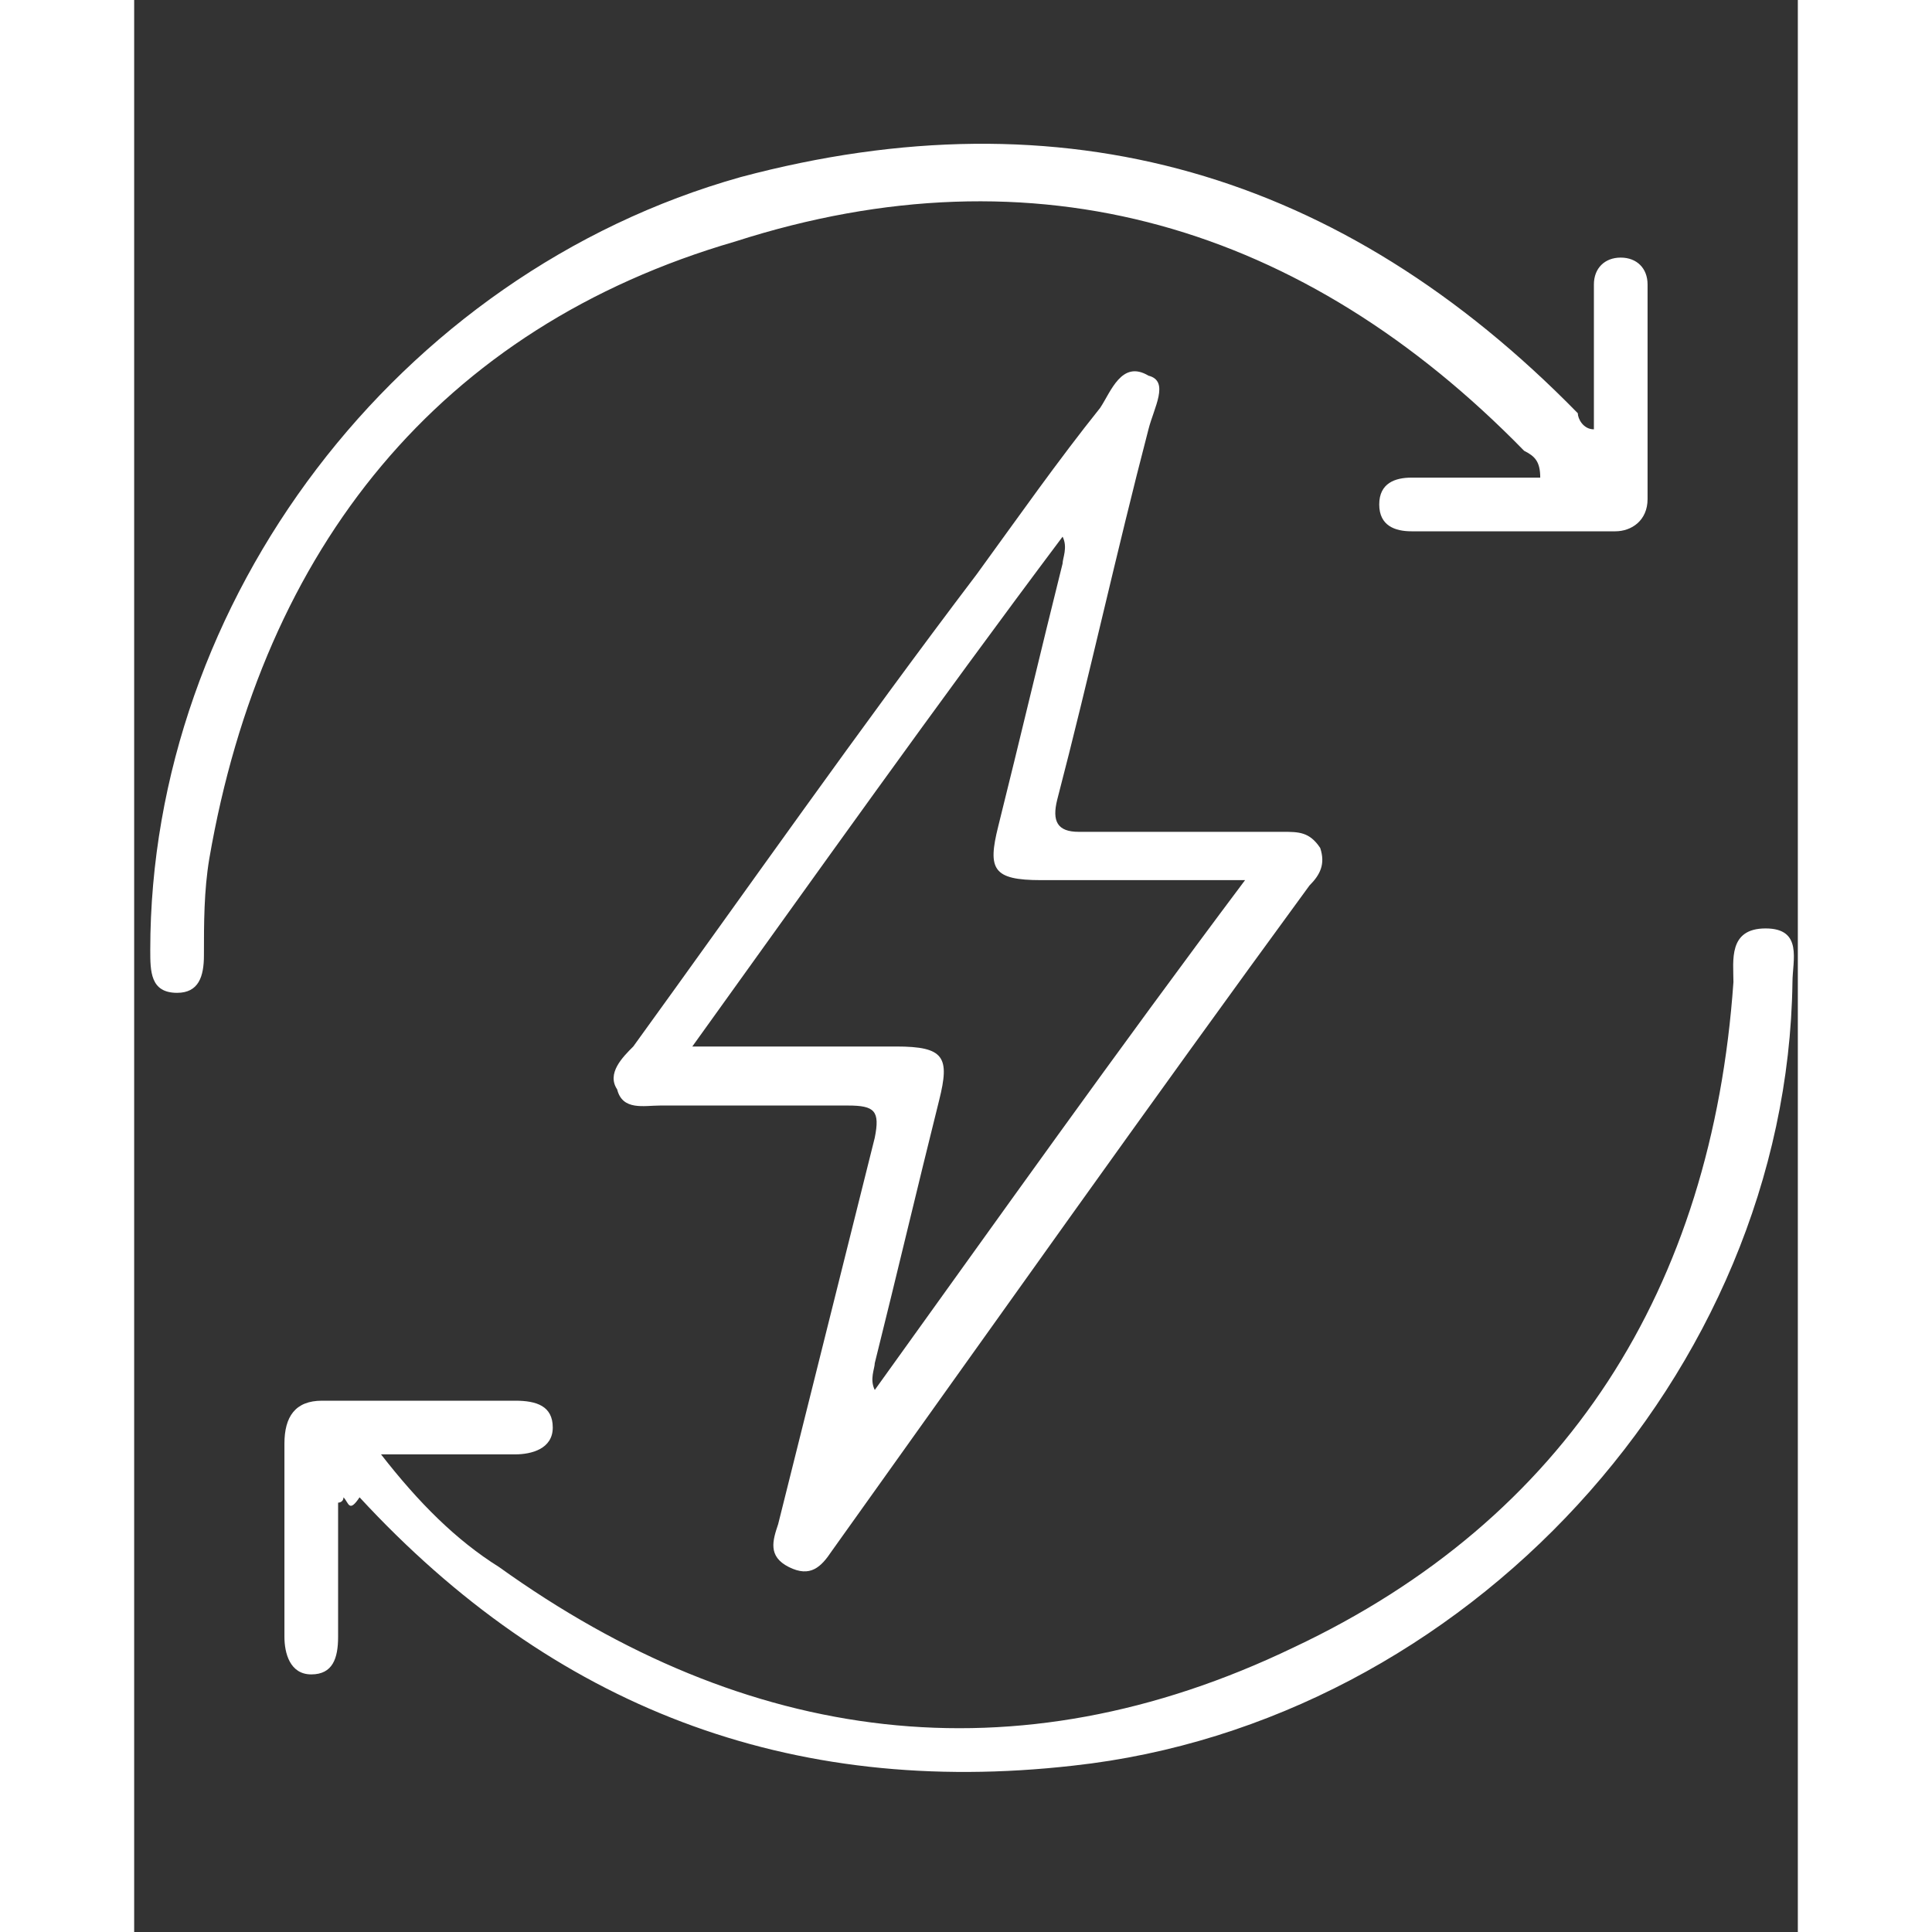 <svg version="1.1" id="Layer_1" xmlns="http://www.w3.org/2000/svg" xmlns:xlink="http://www.w3.org/1999/xlink" x="0px" y="0px" viewBox="0 0 31 36" style="enable-background:new 0 0 31 36;" xml:space="preserve" width="48" height="48">
<rect x="0" y="0" width="31" height="36" fill="#333333" stroke="none"/>
<style type="text/css">
	.st0{fill:#FFFFFF;}
</style>
<g>
	<path d="M11.5,20.6c-0.6,0-1.2,0-1.7,0c-0.3,0-0.7,0.1-0.8-0.3c-0.2-0.3,0.1-0.6,0.3-0.8c2.1-2.9,4.2-5.9,6.4-8.8
		c0.8-1.1,1.5-2.1,2.3-3.1c0.2-0.3,0.4-0.9,0.9-0.6C19.3,7.1,19,7.6,18.9,8c-0.6,2.3-1.1,4.6-1.7,6.9c-0.1,0.4,0,0.6,0.4,0.6
		c1.3,0,2.5,0,3.8,0c0.3,0,0.5,0,0.7,0.3c0.1,0.3,0,0.5-0.2,0.7c-3,4.1-5.9,8.2-8.9,12.4c-0.2,0.3-0.4,0.5-0.8,0.3
		c-0.4-0.2-0.3-0.5-0.2-0.8c0.6-2.4,1.2-4.8,1.8-7.2c0.1-0.5,0-0.6-0.5-0.6C12.7,20.6,12.1,20.6,11.5,20.6z M10.4,19.5
		c1.4,0,2.6,0,3.8,0c0.9,0,1,0.2,0.8,1c-0.4,1.6-0.8,3.3-1.2,4.9c0,0.1-0.1,0.3,0,0.5c2.3-3.2,4.5-6.3,6.9-9.5c-1.4,0-2.6,0-3.8,0
		c-0.9,0-1-0.2-0.8-1c0.4-1.6,0.8-3.3,1.2-4.9c0-0.1,0.1-0.3,0-0.5C14.9,13.2,12.7,16.3,10.4,19.5z" fill="#ffffff"/>
	<path d="M27.2,8c0-0.7,0-1.5,0-2.2c0-0.2,0-0.4,0-0.5c0-0.3,0.2-0.5,0.5-0.5c0.3,0,0.5,0.2,0.5,0.5c0,1.3,0,2.7,0,4
		c0,0.4-0.3,0.6-0.6,0.6c-1.3,0-2.6,0-3.8,0c-0.3,0-0.6-0.1-0.6-0.5c0-0.4,0.3-0.5,0.6-0.5c0.8,0,1.6,0,2.4,0c0-0.3-0.1-0.4-0.3-0.5
		c-4.1-4.2-9.1-5.7-14.7-3.9C5.7,6.1,2.4,10.2,1.4,16c-0.1,0.6-0.1,1.2-0.1,1.8c0,0.4-0.1,0.7-0.5,0.7c-0.5,0-0.5-0.4-0.5-0.8
		c0-6.5,4.6-12.6,11-14.4c6-1.6,11.2-0.1,15.6,4.4C26.9,7.8,27,8,27.2,8z" fill="#ffffff"/>
	<path d="M3.8,28c0,0.8,0,1.7,0,2.5c0,0.4-0.1,0.7-0.5,0.7c-0.4,0-0.5-0.4-0.5-0.7c0-1.2,0-2.4,0-3.6c0-0.5,0.2-0.8,0.7-0.8
		c1.2,0,2.4,0,3.6,0c0.4,0,0.7,0.1,0.7,0.5c0,0.4-0.4,0.5-0.7,0.5c-0.8,0-1.6,0-2.5,0c0.7,0.9,1.4,1.6,2.2,2.1
		c4.6,3.3,9.6,4,14.8,1.5c5.1-2.4,7.8-6.7,8.2-12.4c0-0.4-0.1-1,0.6-1c0.7,0,0.5,0.6,0.5,1c-0.1,7.3-6.1,13.8-13.4,14.6
		c-5.3,0.6-9.7-1.1-13.3-5C4,28.2,4,28,3.9,27.9C3.9,28,3.8,28,3.8,28z" fill="#ffffff"/>
</g>
</svg>
